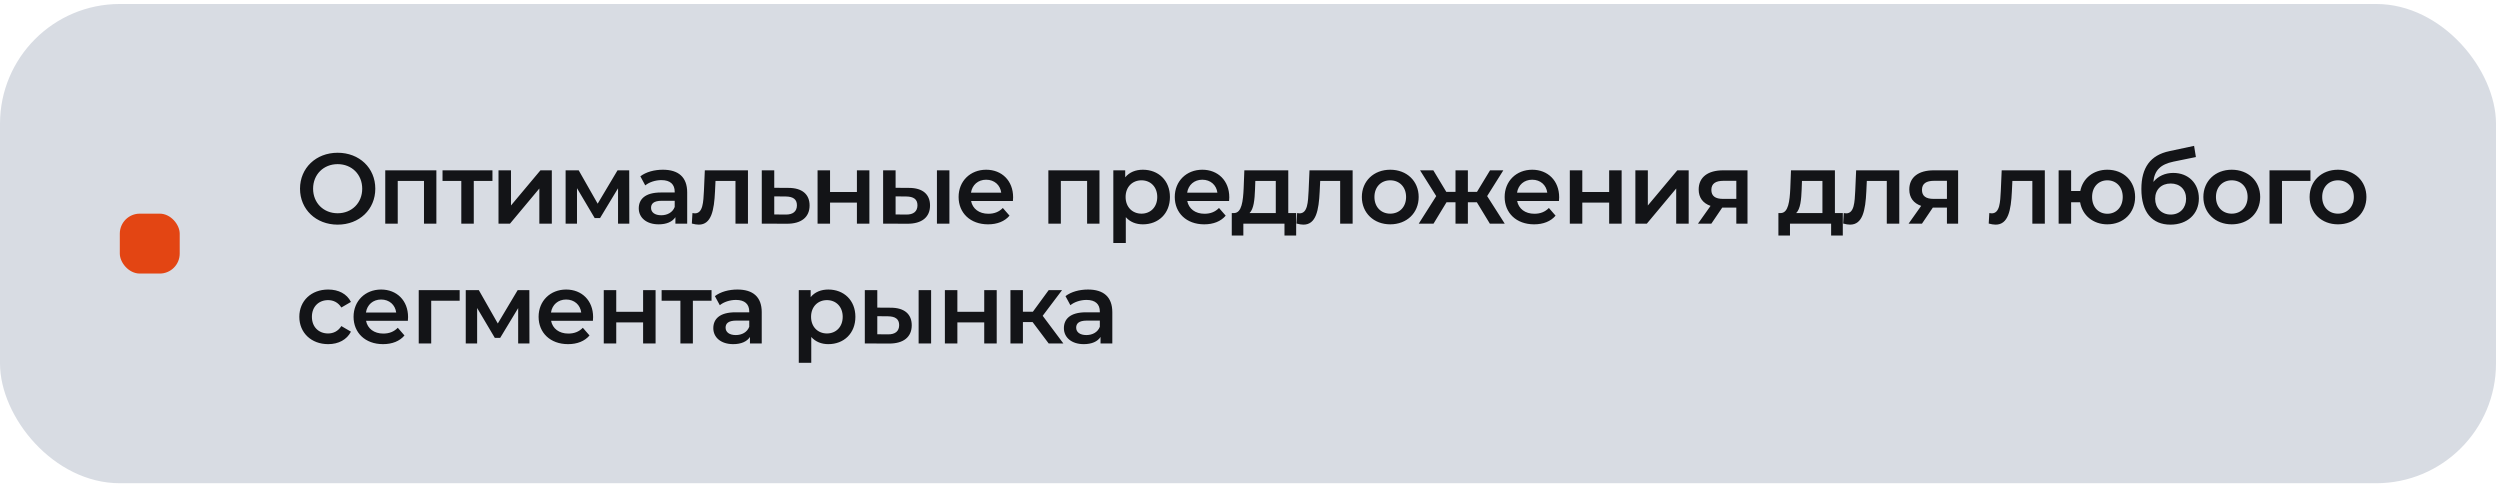 <?xml version="1.0" encoding="UTF-8"?> <svg xmlns="http://www.w3.org/2000/svg" width="313" height="61" viewBox="0 0 313 61" fill="none"><rect y="0.5" width="312.5" height="60" rx="15" fill="#D8DCE3"></rect><path d="M42.275 28.125C39.562 28.125 37.562 26.212 37.562 23.625C37.562 21.038 39.562 19.125 42.275 19.125C44.987 19.125 46.987 21.025 46.987 23.625C46.987 26.225 44.987 28.125 42.275 28.125ZM42.275 26.7C44.038 26.7 45.35 25.413 45.35 23.625C45.35 21.837 44.038 20.55 42.275 20.55C40.513 20.55 39.2 21.837 39.2 23.625C39.2 25.413 40.513 26.7 42.275 26.7ZM48.234 21.325H54.634V28H53.084V22.65H49.797V28H48.234V21.325ZM61.655 21.325V22.65H59.317V28H57.755V22.65H55.405V21.325H61.655ZM62.413 28V21.325H63.976V25.725L67.663 21.325H69.088V28H67.526V23.6L63.851 28H62.413ZM78.79 28H77.378V23.575L75.128 27.3H74.453L72.24 23.562V28H70.815V21.325H72.453L74.828 25.5L77.315 21.325H78.778L78.79 28ZM82.998 21.25C84.923 21.25 86.036 22.163 86.036 24.087V28H84.561V27.188C84.186 27.762 83.461 28.087 82.461 28.087C80.936 28.087 79.973 27.25 79.973 26.087C79.973 24.975 80.723 24.1 82.748 24.1H84.473V24C84.473 23.087 83.923 22.55 82.811 22.55C82.061 22.55 81.286 22.8 80.786 23.212L80.173 22.075C80.886 21.525 81.923 21.25 82.998 21.25ZM82.786 26.95C83.548 26.95 84.211 26.6 84.473 25.913V25.137H82.861C81.798 25.137 81.511 25.538 81.511 26.025C81.511 26.587 81.986 26.95 82.786 26.95ZM88.244 21.325H93.644V28H92.082V22.65H89.582L89.519 23.975C89.407 26.35 89.057 28.125 87.482 28.125C87.232 28.125 86.944 28.075 86.619 27.988L86.694 26.675C86.807 26.7 86.907 26.712 86.994 26.712C88.019 26.712 88.057 25.288 88.132 23.9L88.244 21.325ZM98.724 23.525C100.436 23.525 101.361 24.337 101.361 25.725C101.361 27.188 100.324 28.025 98.499 28.012L95.374 28V21.325H96.936V23.512L98.724 23.525ZM98.361 26.863C99.274 26.875 99.774 26.475 99.774 25.7C99.774 24.938 99.286 24.613 98.361 24.6L96.936 24.587V26.85L98.361 26.863ZM102.36 28V21.325H103.922V24.038H107.285V21.325H108.847V28H107.285V25.363H103.922V28H102.36ZM113.816 23.525C115.529 23.525 116.441 24.337 116.441 25.725C116.441 27.188 115.416 28.025 113.591 28.012L110.566 28V21.325H112.129V23.512L113.816 23.525ZM117.304 28V21.325H118.866V28H117.304ZM113.454 26.863C114.366 26.875 114.866 26.475 114.866 25.7C114.866 24.938 114.379 24.613 113.454 24.6L112.129 24.587V26.85L113.454 26.863ZM126.842 24.7C126.842 24.825 126.829 25.012 126.817 25.163H121.579C121.767 26.137 122.579 26.762 123.742 26.762C124.492 26.762 125.079 26.525 125.554 26.038L126.392 27C125.792 27.712 124.854 28.087 123.704 28.087C121.467 28.087 120.017 26.65 120.017 24.663C120.017 22.675 121.479 21.25 123.467 21.25C125.417 21.25 126.842 22.613 126.842 24.7ZM123.467 22.5C122.454 22.5 121.717 23.15 121.567 24.125H125.354C125.229 23.163 124.492 22.5 123.467 22.5ZM131.255 21.325H137.655V28H136.105V22.65H132.818V28H131.255V21.325ZM143.088 21.25C145.038 21.25 146.476 22.6 146.476 24.663C146.476 26.738 145.038 28.087 143.088 28.087C142.238 28.087 141.488 27.8 140.951 27.188V30.425H139.388V21.325H140.876V22.2C141.401 21.562 142.176 21.25 143.088 21.25ZM142.913 26.75C144.038 26.75 144.888 25.938 144.888 24.663C144.888 23.387 144.038 22.575 142.913 22.575C141.788 22.575 140.926 23.387 140.926 24.663C140.926 25.938 141.788 26.75 142.913 26.75ZM153.906 24.7C153.906 24.825 153.893 25.012 153.881 25.163H148.643C148.831 26.137 149.643 26.762 150.806 26.762C151.556 26.762 152.143 26.525 152.618 26.038L153.456 27C152.856 27.712 151.918 28.087 150.768 28.087C148.531 28.087 147.081 26.65 147.081 24.663C147.081 22.675 148.543 21.25 150.531 21.25C152.481 21.25 153.906 22.613 153.906 24.7ZM150.531 22.5C149.518 22.5 148.781 23.15 148.631 24.125H152.418C152.293 23.163 151.556 22.5 150.531 22.5ZM161.292 26.675H162.279V29.488H160.817V28H155.667V29.488H154.217V26.675H154.529C155.467 26.637 155.629 25.175 155.704 23.613L155.792 21.325H161.292V26.675ZM157.129 23.725C157.079 24.975 156.979 26.163 156.442 26.675H159.729V22.65H157.167L157.129 23.725ZM163.95 21.325H169.35V28H167.788V22.65H165.288L165.225 23.975C165.113 26.35 164.763 28.125 163.188 28.125C162.938 28.125 162.65 28.075 162.325 27.988L162.4 26.675C162.513 26.7 162.613 26.712 162.7 26.712C163.725 26.712 163.763 25.288 163.838 23.9L163.95 21.325ZM174.054 28.087C172.004 28.087 170.504 26.663 170.504 24.663C170.504 22.663 172.004 21.25 174.054 21.25C176.129 21.25 177.617 22.663 177.617 24.663C177.617 26.663 176.129 28.087 174.054 28.087ZM174.054 26.75C175.192 26.75 176.042 25.938 176.042 24.663C176.042 23.387 175.192 22.575 174.054 22.575C172.929 22.575 172.079 23.387 172.079 24.663C172.079 25.938 172.929 26.75 174.054 26.75ZM186.528 28L184.903 25.325H183.778V28H182.228V25.325H181.103L179.478 28H177.628L179.816 24.55L177.791 21.325H179.453L181.078 24.025H182.228V21.325H183.778V24.025H184.916L186.553 21.325H188.216L186.191 24.55L188.391 28H186.528ZM195.207 24.7C195.207 24.825 195.195 25.012 195.182 25.163H189.945C190.132 26.137 190.945 26.762 192.107 26.762C192.857 26.762 193.445 26.525 193.92 26.038L194.757 27C194.157 27.712 193.22 28.087 192.07 28.087C189.832 28.087 188.382 26.65 188.382 24.663C188.382 22.675 189.845 21.25 191.832 21.25C193.782 21.25 195.207 22.613 195.207 24.7ZM191.832 22.5C190.82 22.5 190.082 23.15 189.932 24.125H193.72C193.595 23.163 192.857 22.5 191.832 22.5ZM196.541 28V21.325H198.104V24.038H201.466V21.325H203.029V28H201.466V25.363H198.104V28H196.541ZM204.748 28V21.325H206.31V25.725L209.998 21.325H211.423V28H209.86V23.6L206.185 28H204.748ZM215.725 21.325H218.787V28H217.387V25.988H215.625L214.262 28H212.587L214.162 25.775C213.212 25.45 212.675 24.75 212.675 23.725C212.675 22.163 213.862 21.325 215.725 21.325ZM215.775 22.637C214.812 22.637 214.262 22.975 214.262 23.775C214.262 24.55 214.762 24.9 215.725 24.9H217.387V22.637H215.775ZM229.731 26.675H230.718V29.488H229.256V28H224.106V29.488H222.656V26.675H222.968C223.906 26.637 224.068 25.175 224.143 23.613L224.231 21.325H229.731V26.675ZM225.568 23.725C225.518 24.975 225.418 26.163 224.881 26.675H228.168V22.65H225.606L225.568 23.725ZM232.389 21.325H237.789V28H236.226V22.65H233.726L233.664 23.975C233.551 26.35 233.201 28.125 231.626 28.125C231.376 28.125 231.089 28.075 230.764 27.988L230.839 26.675C230.951 26.7 231.051 26.712 231.139 26.712C232.164 26.712 232.201 25.288 232.276 23.9L232.389 21.325ZM242.093 21.325H245.156V28H243.756V25.988H241.993L240.631 28H238.956L240.531 25.775C239.581 25.45 239.043 24.75 239.043 23.725C239.043 22.163 240.231 21.325 242.093 21.325ZM242.143 22.637C241.181 22.637 240.631 22.975 240.631 23.775C240.631 24.55 241.131 24.9 242.093 24.9H243.756V22.637H242.143ZM250.612 21.325H256.012V28H254.45V22.65H251.95L251.887 23.975C251.775 26.35 251.425 28.125 249.85 28.125C249.6 28.125 249.312 28.075 248.987 27.988L249.062 26.675C249.175 26.7 249.275 26.712 249.362 26.712C250.387 26.712 250.425 25.288 250.5 23.9L250.612 21.325ZM263.841 21.25C265.854 21.25 267.316 22.65 267.316 24.663C267.316 26.663 265.854 28.087 263.841 28.087C262.066 28.087 260.716 26.975 260.429 25.325H259.304V28H257.741V21.325H259.304V23.913H260.454C260.766 22.312 262.104 21.25 263.841 21.25ZM263.841 26.762C264.929 26.762 265.766 25.95 265.766 24.663C265.766 23.375 264.929 22.575 263.841 22.575C262.754 22.575 261.929 23.375 261.929 24.663C261.929 25.95 262.754 26.762 263.841 26.762ZM272.087 21.65C274 21.65 275.3 22.962 275.3 24.85C275.3 26.812 273.837 28.125 271.737 28.125C269.45 28.125 268.1 26.575 268.1 23.663C268.1 20.988 269.225 19.425 271.6 18.925L274.7 18.262L274.925 19.663L272.112 20.238C270.5 20.575 269.737 21.325 269.6 22.775C270.187 22.062 271.062 21.65 272.087 21.65ZM271.775 26.863C272.925 26.863 273.7 26.038 273.7 24.887C273.7 23.725 272.925 22.975 271.775 22.975C270.612 22.975 269.825 23.725 269.825 24.887C269.825 26.05 270.625 26.863 271.775 26.863ZM279.412 28.087C277.362 28.087 275.862 26.663 275.862 24.663C275.862 22.663 277.362 21.25 279.412 21.25C281.487 21.25 282.975 22.663 282.975 24.663C282.975 26.663 281.487 28.087 279.412 28.087ZM279.412 26.75C280.55 26.75 281.4 25.938 281.4 24.663C281.4 23.387 280.55 22.575 279.412 22.575C278.287 22.575 277.437 23.387 277.437 24.663C277.437 25.938 278.287 26.75 279.412 26.75ZM289.268 21.325V22.65H285.706V28H284.143V21.325H289.268ZM292.713 28.087C290.663 28.087 289.163 26.663 289.163 24.663C289.163 22.663 290.663 21.25 292.713 21.25C294.788 21.25 296.275 22.663 296.275 24.663C296.275 26.663 294.788 28.087 292.713 28.087ZM292.713 26.75C293.85 26.75 294.7 25.938 294.7 24.663C294.7 23.387 293.85 22.575 292.713 22.575C291.588 22.575 290.738 23.387 290.738 24.663C290.738 25.938 291.588 26.75 292.713 26.75ZM41.087 43.087C38.975 43.087 37.475 41.663 37.475 39.663C37.475 37.663 38.975 36.25 41.087 36.25C42.388 36.25 43.425 36.788 43.938 37.8L42.737 38.5C42.337 37.862 41.737 37.575 41.075 37.575C39.925 37.575 39.05 38.375 39.05 39.663C39.05 40.962 39.925 41.75 41.075 41.75C41.737 41.75 42.337 41.462 42.737 40.825L43.938 41.525C43.425 42.525 42.388 43.087 41.087 43.087ZM51.09 39.7C51.09 39.825 51.078 40.013 51.066 40.163H45.828C46.016 41.138 46.828 41.763 47.99 41.763C48.74 41.763 49.328 41.525 49.803 41.038L50.641 42C50.041 42.712 49.103 43.087 47.953 43.087C45.715 43.087 44.266 41.65 44.266 39.663C44.266 37.675 45.728 36.25 47.715 36.25C49.666 36.25 51.09 37.612 51.09 39.7ZM47.715 37.5C46.703 37.5 45.965 38.15 45.816 39.125H49.603C49.478 38.163 48.74 37.5 47.715 37.5ZM57.55 36.325V37.65H53.987V43H52.425V36.325H57.55ZM66.287 43H64.874V38.575L62.624 42.3H61.949L59.737 38.562V43H58.312V36.325H59.949L62.324 40.5L64.812 36.325H66.274L66.287 43ZM74.257 39.7C74.257 39.825 74.245 40.013 74.233 40.163H68.995C69.183 41.138 69.995 41.763 71.157 41.763C71.907 41.763 72.495 41.525 72.97 41.038L73.808 42C73.207 42.712 72.27 43.087 71.12 43.087C68.882 43.087 67.433 41.65 67.433 39.663C67.433 37.675 68.895 36.25 70.882 36.25C72.832 36.25 74.257 37.612 74.257 39.7ZM70.882 37.5C69.87 37.5 69.132 38.15 68.983 39.125H72.77C72.645 38.163 71.907 37.5 70.882 37.5ZM75.591 43V36.325H77.154V39.038H80.516V36.325H82.079V43H80.516V40.362H77.154V43H75.591ZM89.085 36.325V37.65H86.748V43H85.186V37.65H82.835V36.325H89.085ZM92.331 36.25C94.256 36.25 95.369 37.163 95.369 39.087V43H93.894V42.188C93.519 42.763 92.794 43.087 91.794 43.087C90.269 43.087 89.306 42.25 89.306 41.087C89.306 39.975 90.056 39.1 92.081 39.1H93.806V39C93.806 38.087 93.256 37.55 92.144 37.55C91.394 37.55 90.619 37.8 90.119 38.212L89.506 37.075C90.219 36.525 91.256 36.25 92.331 36.25ZM92.119 41.95C92.881 41.95 93.544 41.6 93.806 40.913V40.138H92.194C91.131 40.138 90.844 40.538 90.844 41.025C90.844 41.587 91.319 41.95 92.119 41.95ZM103.707 36.25C105.657 36.25 107.095 37.6 107.095 39.663C107.095 41.737 105.657 43.087 103.707 43.087C102.857 43.087 102.107 42.8 101.57 42.188V45.425H100.007V36.325H101.495V37.2C102.02 36.562 102.795 36.25 103.707 36.25ZM103.532 41.75C104.657 41.75 105.507 40.938 105.507 39.663C105.507 38.388 104.657 37.575 103.532 37.575C102.407 37.575 101.545 38.388 101.545 39.663C101.545 40.938 102.407 41.75 103.532 41.75ZM111.525 38.525C113.237 38.525 114.15 39.337 114.15 40.725C114.15 42.188 113.125 43.025 111.3 43.013L108.275 43V36.325H109.837V38.513L111.525 38.525ZM115.012 43V36.325H116.575V43H115.012ZM111.162 41.862C112.075 41.875 112.575 41.475 112.575 40.7C112.575 39.938 112.087 39.612 111.162 39.6L109.837 39.587V41.85L111.162 41.862ZM118.3 43V36.325H119.863V39.038H123.225V36.325H124.788V43H123.225V40.362H119.863V43H118.3ZM131.294 43L129.282 40.325H128.069V43H126.507V36.325H128.069V39.025H129.319L131.294 36.325H132.969L130.544 39.538L133.132 43H131.294ZM136.224 36.25C138.149 36.25 139.262 37.163 139.262 39.087V43H137.787V42.188C137.412 42.763 136.687 43.087 135.687 43.087C134.162 43.087 133.199 42.25 133.199 41.087C133.199 39.975 133.949 39.1 135.974 39.1H137.699V39C137.699 38.087 137.149 37.55 136.037 37.55C135.287 37.55 134.512 37.8 134.012 38.212L133.399 37.075C134.112 36.525 135.149 36.25 136.224 36.25ZM136.012 41.95C136.774 41.95 137.437 41.6 137.699 40.913V40.138H136.087C135.024 40.138 134.737 40.538 134.737 41.025C134.737 41.587 135.212 41.95 136.012 41.95Z" fill="#131417"></path><rect x="15" y="26.75" width="7.5" height="7.5" rx="2.5" fill="#E34513"></rect></svg> 